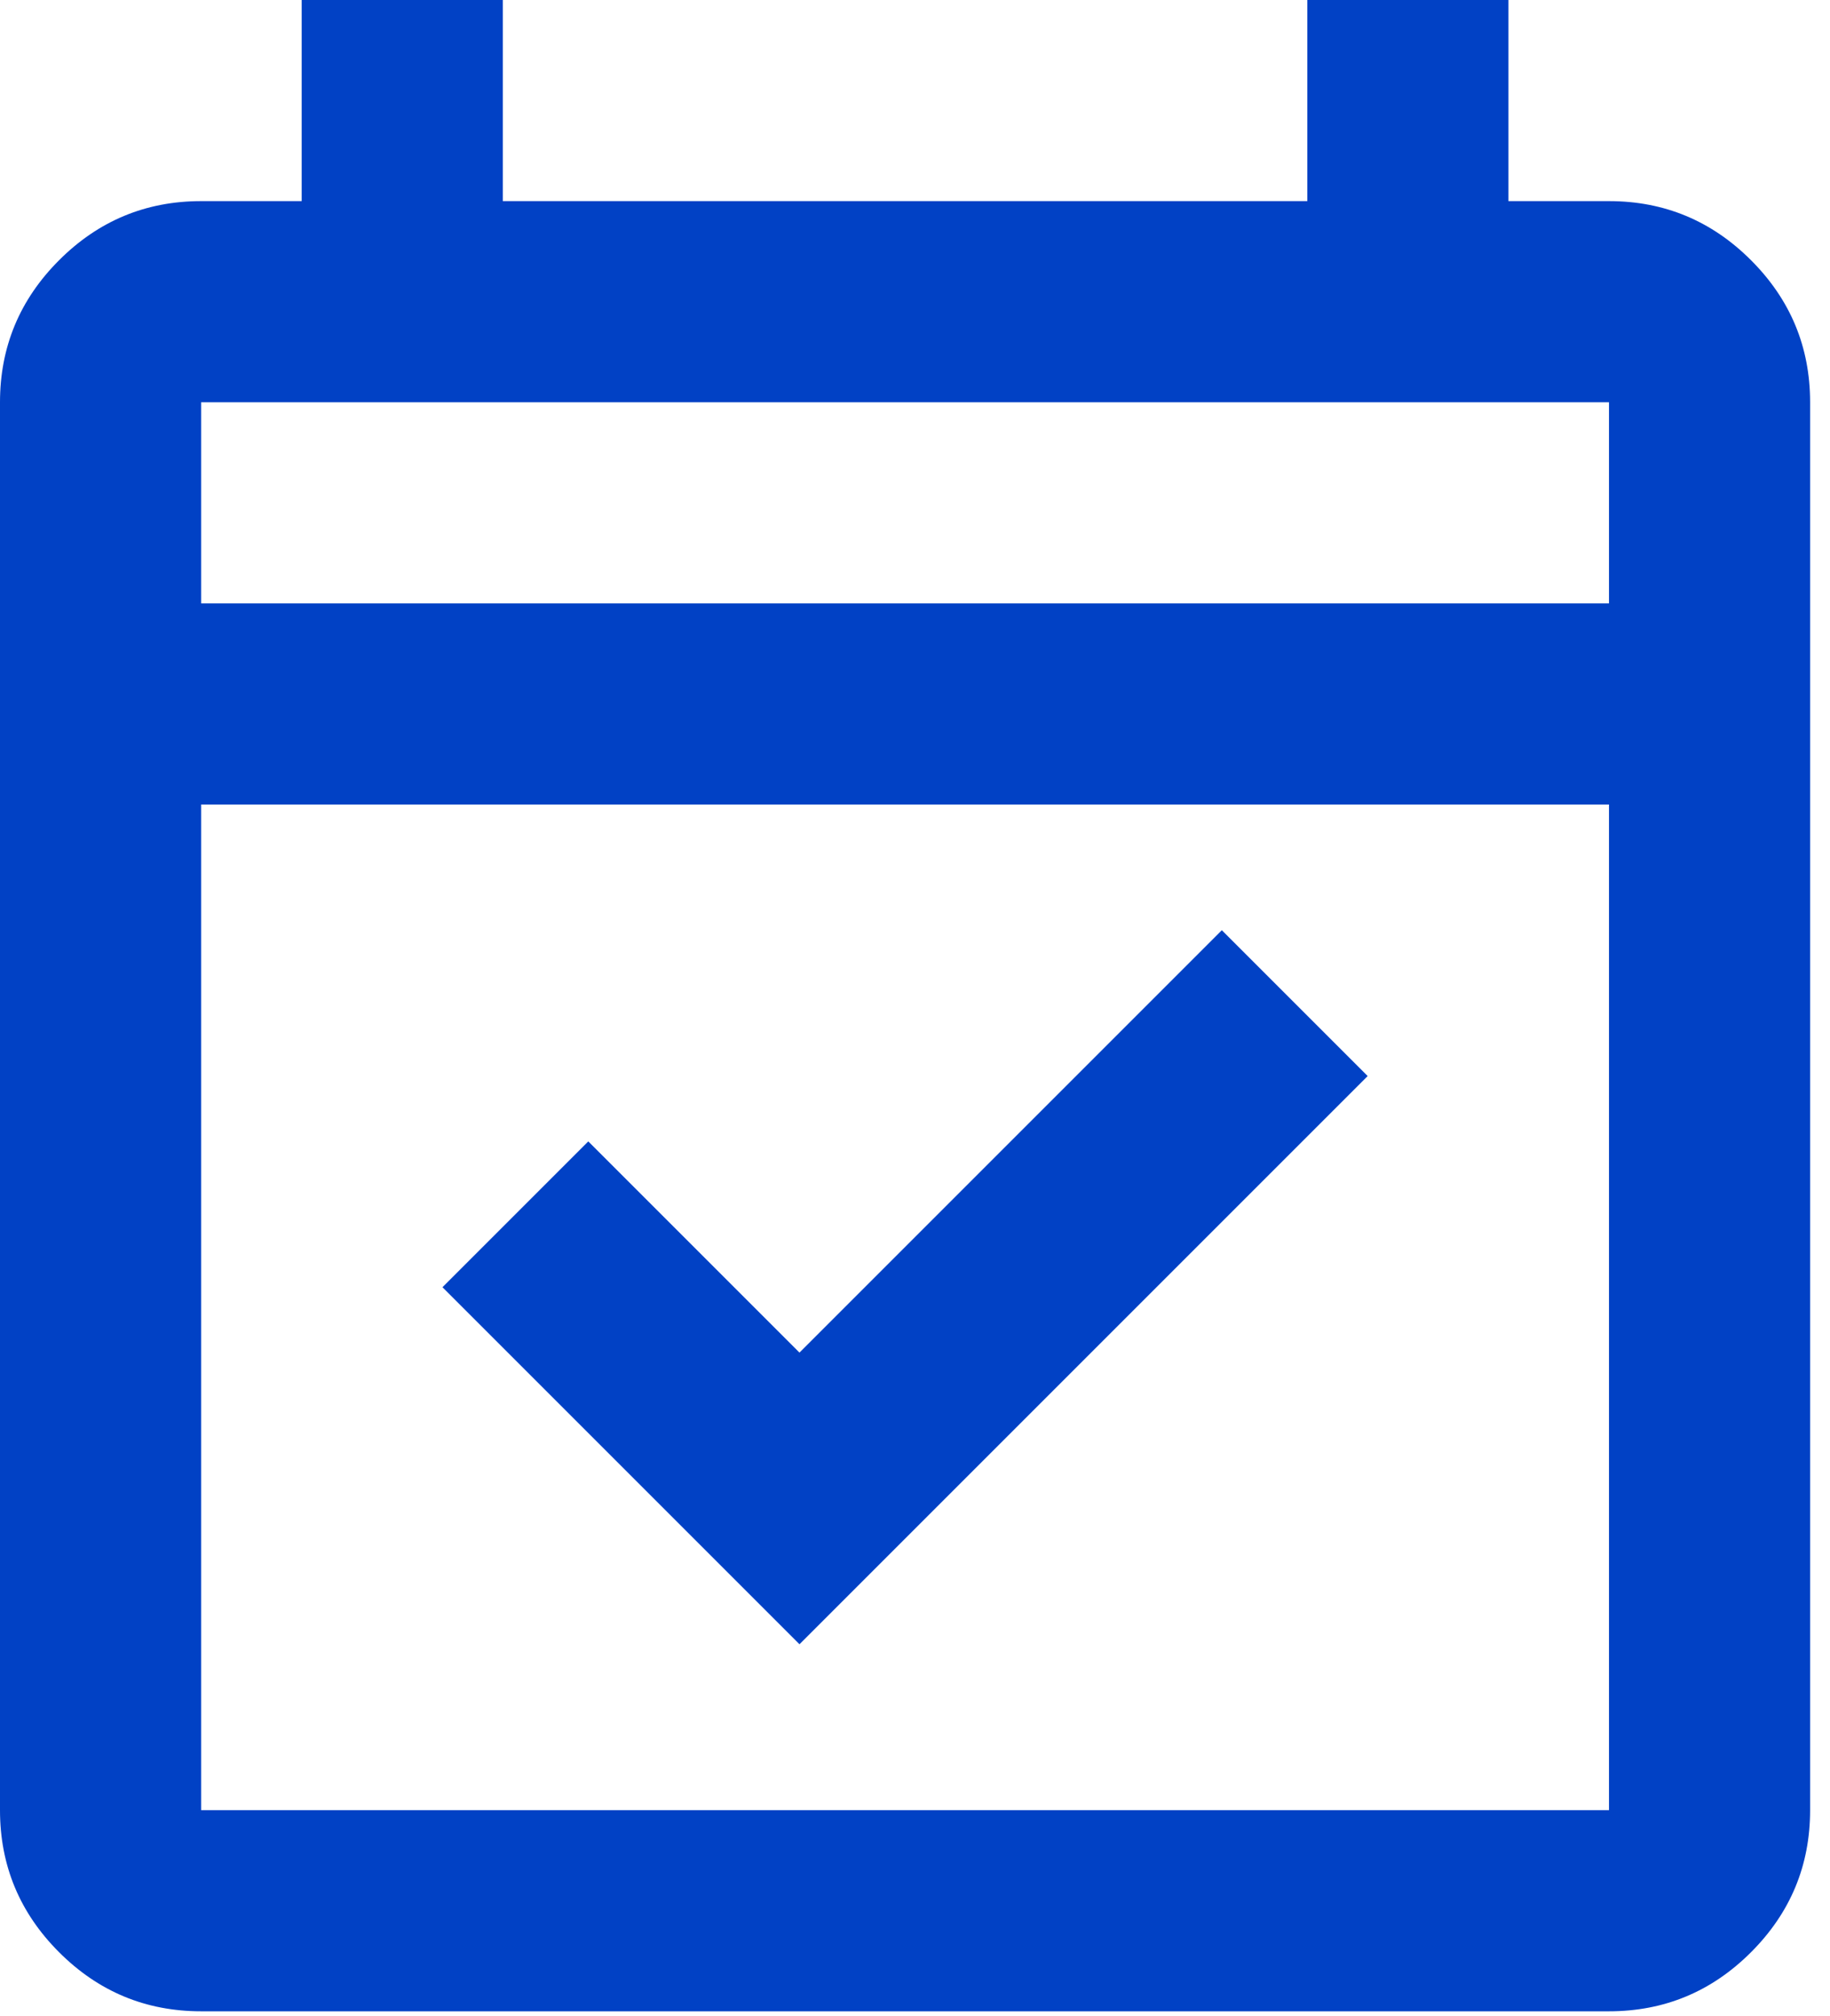 <svg xmlns="http://www.w3.org/2000/svg" fill="none" viewBox="0 0 69 76" height="76" width="69">
<path fill="#0141C5" d="M30.144 61.994L16.683 48.533L22.181 43.035L30.144 50.998L46.069 35.073L51.567 40.571L30.144 61.994ZM7.583 75.833C5.498 75.833 3.713 75.091 2.228 73.606C0.743 72.121 0 70.335 0 68.25V15.167C0 13.081 0.743 11.296 2.228 9.811C3.713 8.326 5.498 7.583 7.583 7.583H11.375V0H18.958V7.583H49.292V0H56.875V7.583H60.667C62.752 7.583 64.537 8.326 66.022 9.811C67.507 11.296 68.25 13.081 68.25 15.167V68.25C68.25 70.335 67.507 72.121 66.022 73.606C64.537 75.091 62.752 75.833 60.667 75.833H7.583ZM7.583 68.25H60.667V30.333H7.583V68.25ZM7.583 22.75H60.667V15.167H7.583V22.75Z"></path>
</svg>

